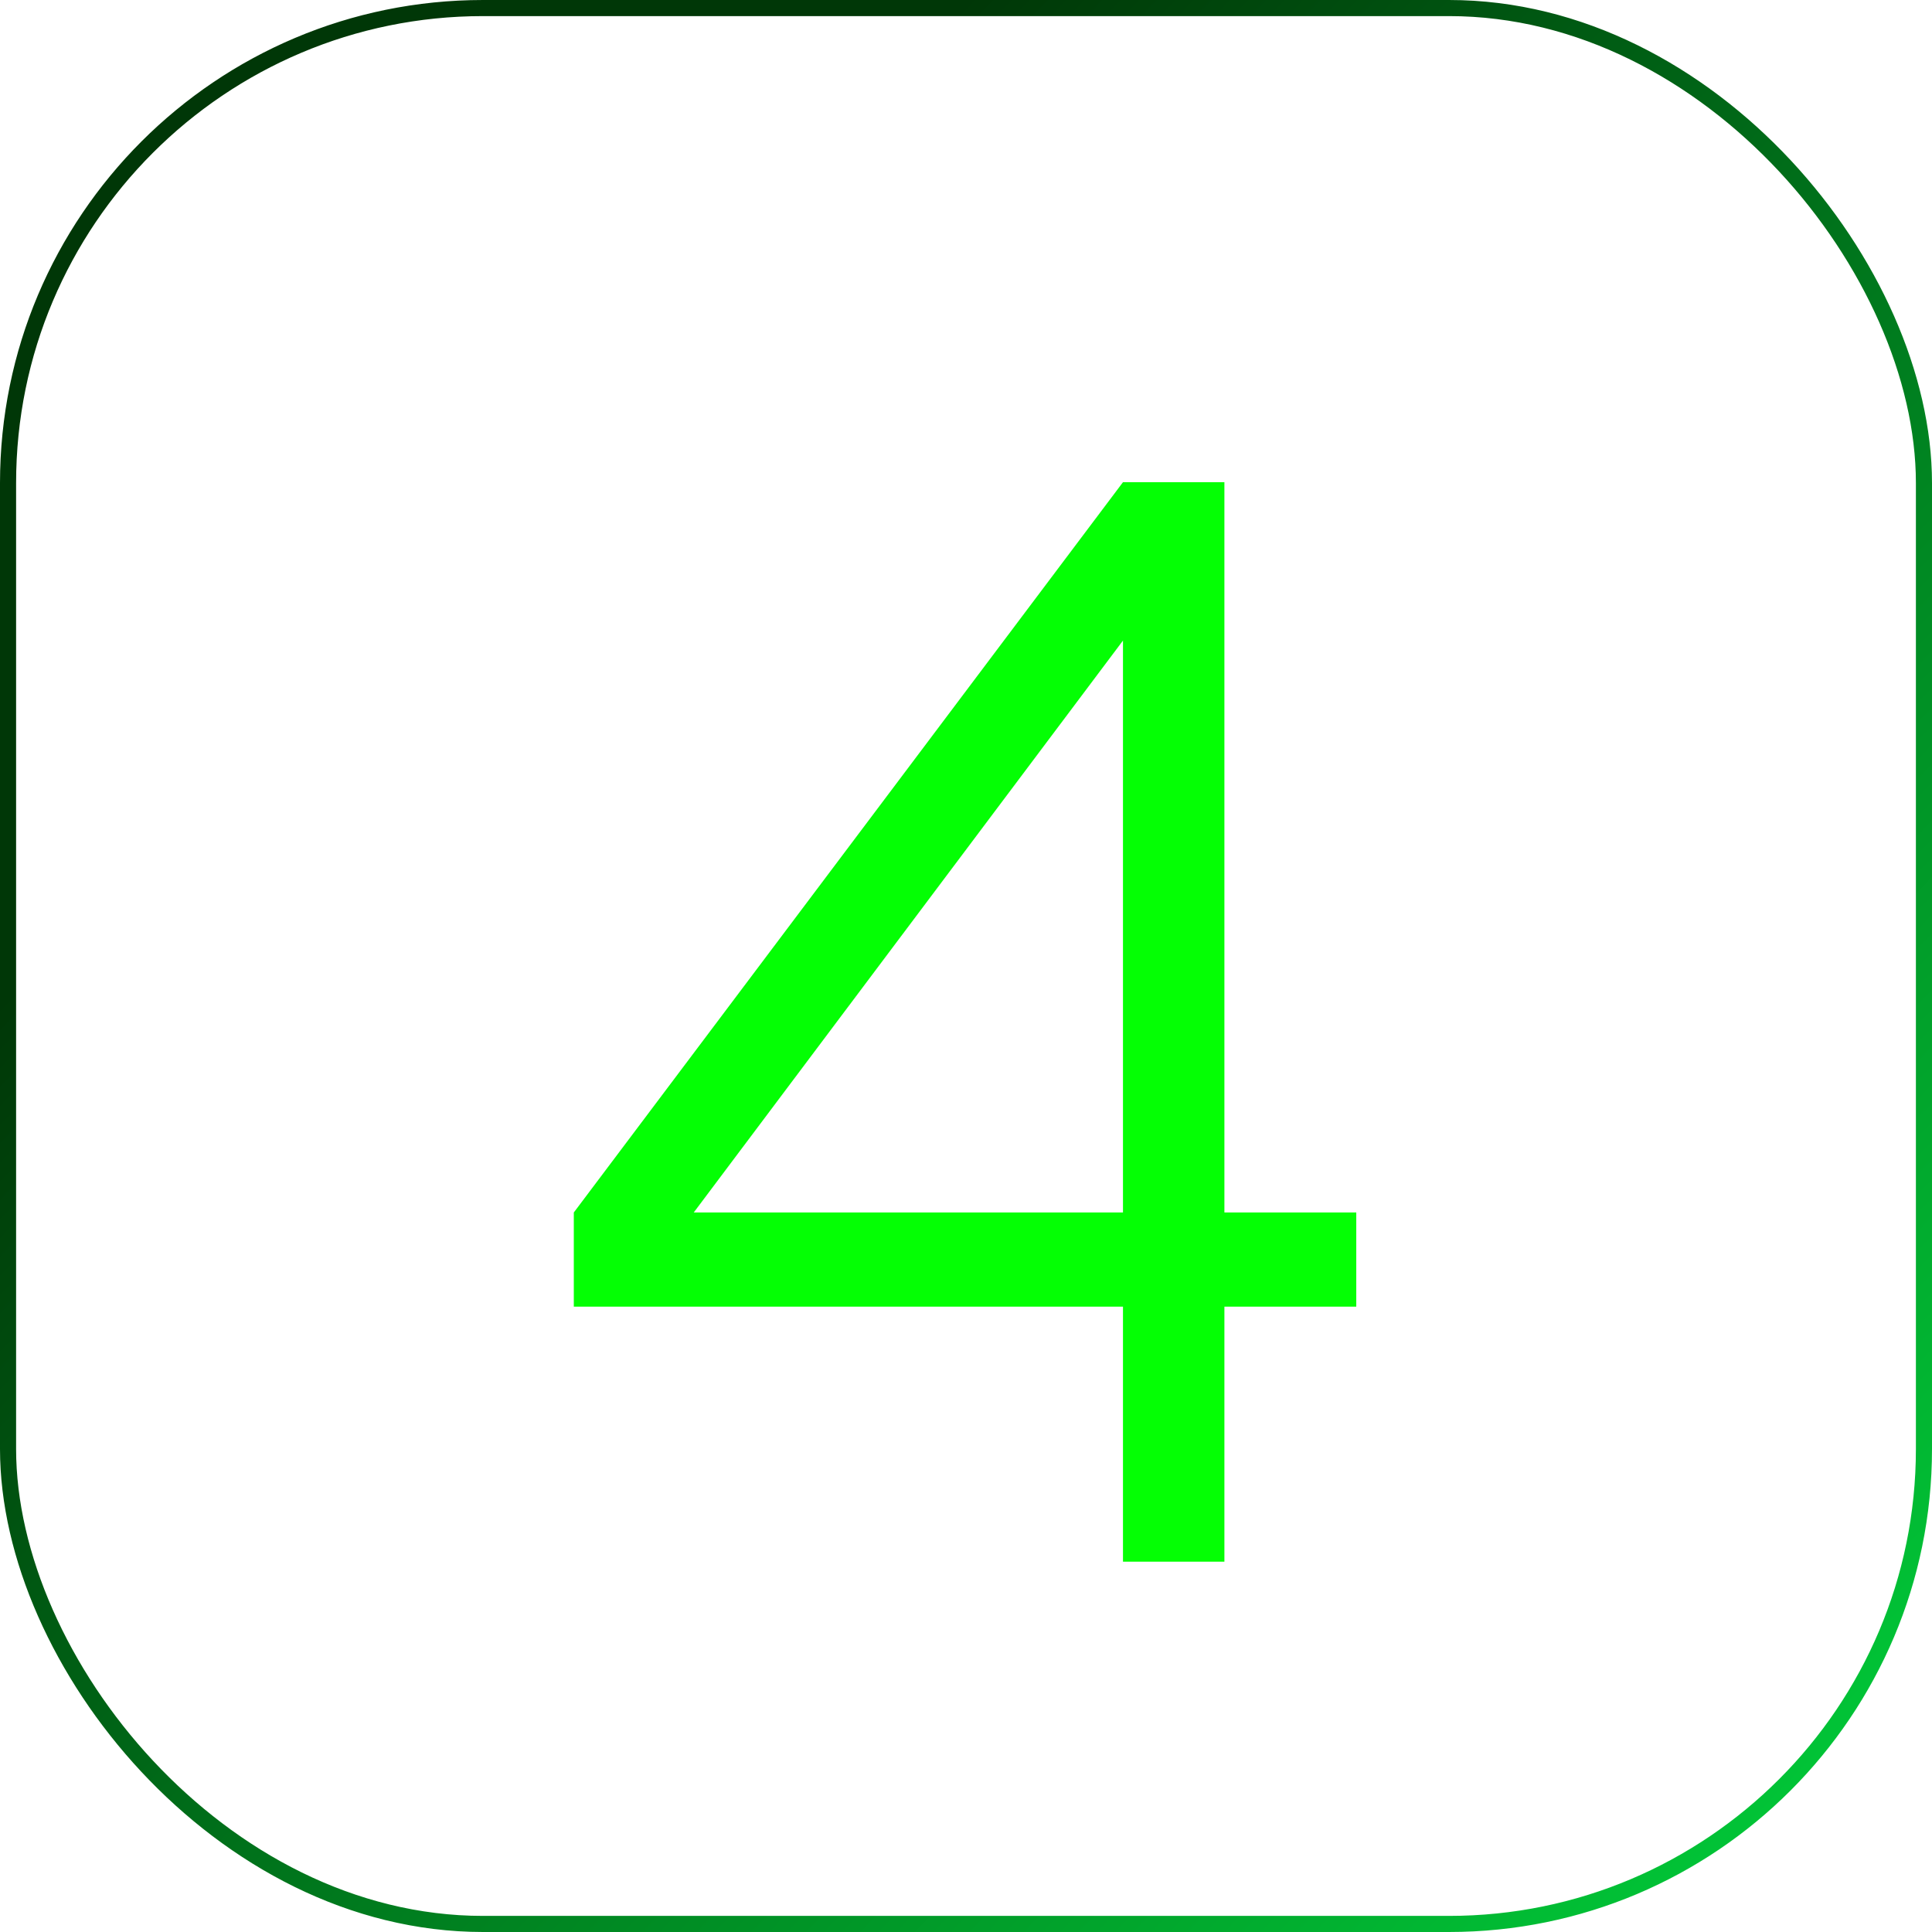 <svg xmlns="http://www.w3.org/2000/svg" width="120" height="120" viewBox="0 0 120 120" fill="none"><rect x="0.5" y="0.5" width="119" height="119" rx="29.5" stroke="url(#paint0_linear_551_6240)"></rect><path d="M69.75 97V81.16H35.64V75.31L69.75 29.95H76.05V75.31H84.24V81.16H76.05V97H69.75ZM41.13 77.92L40.32 75.31H69.75V36.16L72 36.79L41.13 77.92Z" fill="#04FF04"></path><defs><linearGradient id="paint0_linear_551_6240" x1="142.621" y1="147.726" x2="25.985" y2="35.283" gradientUnits="userSpaceOnUse"><stop stop-color="#01FE4A"></stop><stop offset="1" stop-color="#003707"></stop></linearGradient></defs></svg>